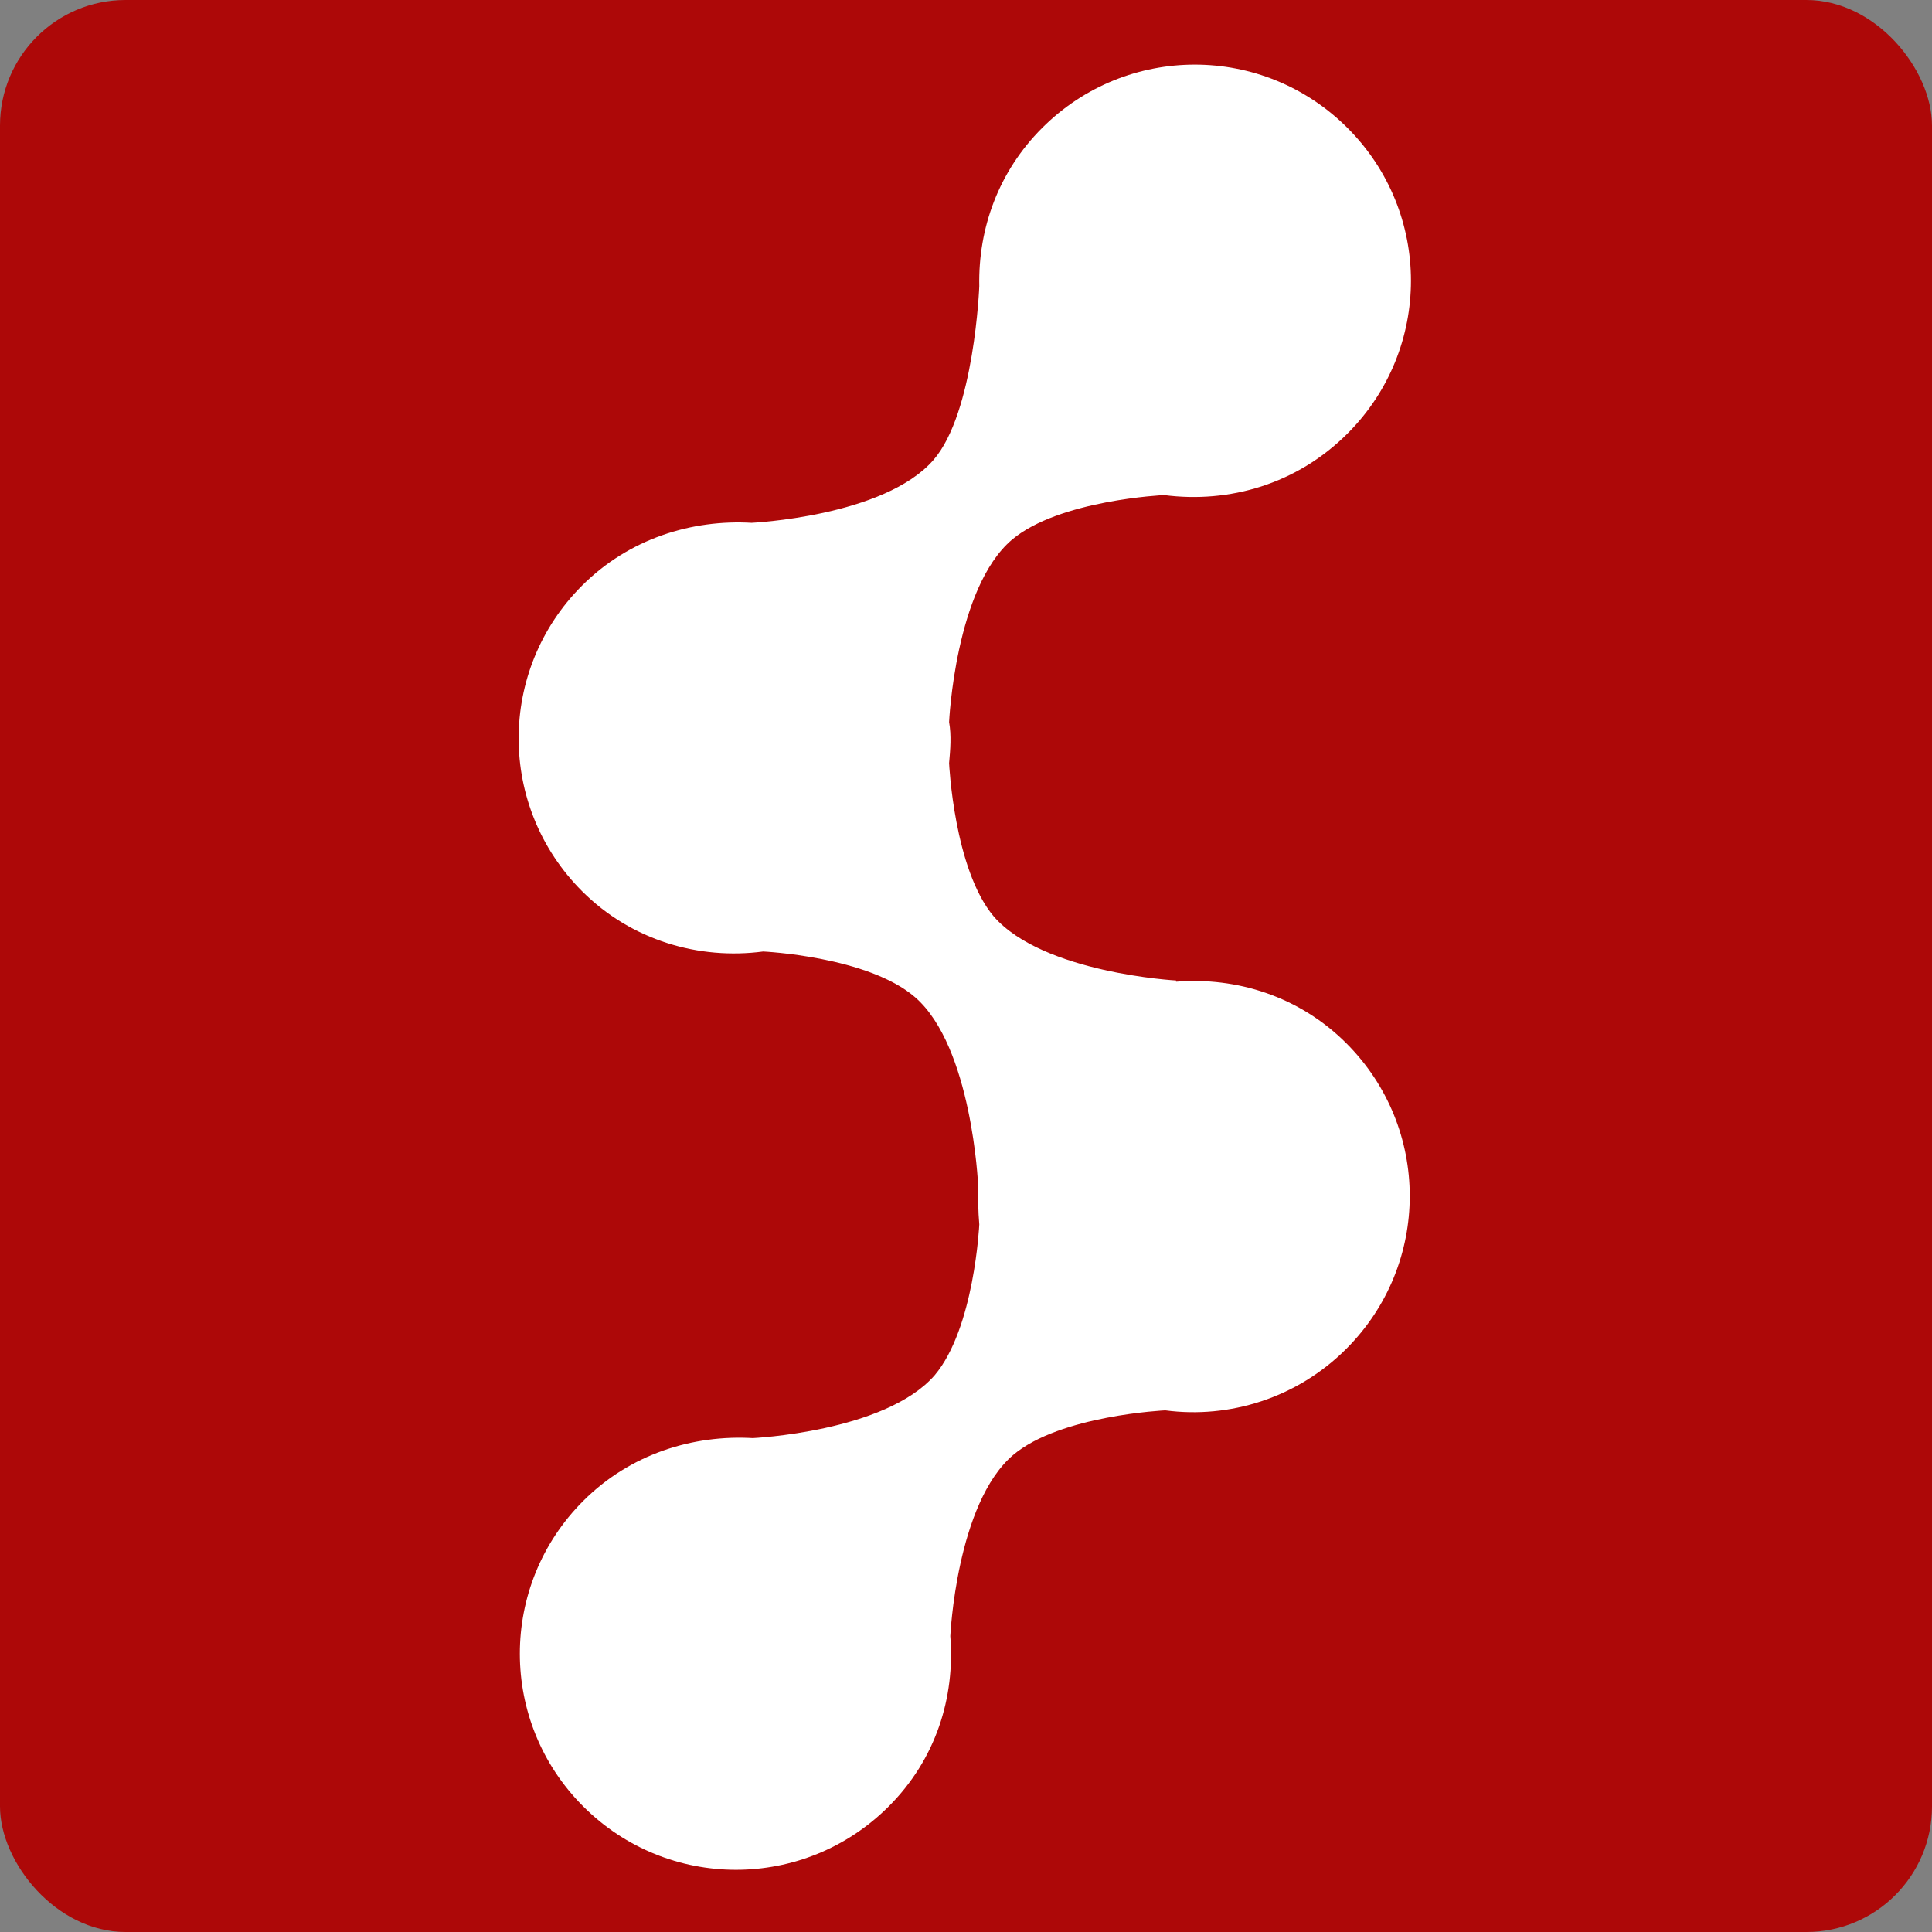 <?xml version="1.0" encoding="UTF-8"?>
<svg id="Layer_1" xmlns="http://www.w3.org/2000/svg" version="1.1" viewBox="0 0 16 16">
  <rect x="0" y="0" width="16" height="16" fill="#808080" stroke="none"/>
  <!-- Generator: Adobe Illustrator 29.6.0, SVG Export Plug-In . SVG Version: 2.1.1 Build 207)  -->
  <rect width="16" height="16" rx="1.04" ry="1.04" fill="#ad0808"/>
  <path d="M9.74,8.12h0s-1.1-.06-1.51-.53c-.33-.39-.37-1.27-.37-1.27h0c.01-.11.02-.23,0-.34h0s.05-1.11.52-1.51c.39-.33,1.26-.37,1.26-.37h0c.54.07,1.1-.09,1.52-.51.7-.7.7-1.83,0-2.53-.7-.7-1.83-.7-2.53,0-.36.36-.53.83-.52,1.31h0s-.04,1.05-.38,1.44c-.41.47-1.51.52-1.51.52h.01c-.5-.03-1.02.13-1.41.52-.7.7-.7,1.83,0,2.53.41.41.97.57,1.5.5h0s.87.04,1.26.38c.47.41.52,1.55.52,1.55h0c0,.11,0,.22.01.33h0s-.04.86-.37,1.25c-.41.47-1.51.52-1.51.52h.01c-.5-.03-1.02.13-1.41.52-.7.7-.7,1.83,0,2.53.7.7,1.83.7,2.53,0,.39-.39.55-.9.51-1.41h0s.05-1.1.52-1.5c.39-.33,1.26-.37,1.26-.37h0c.53.07,1.09-.1,1.5-.51.7-.7.7-1.83,0-2.53-.39-.39-.91-.55-1.41-.51Z" fill="#fff" fill-rule="evenodd"/>
</svg>
